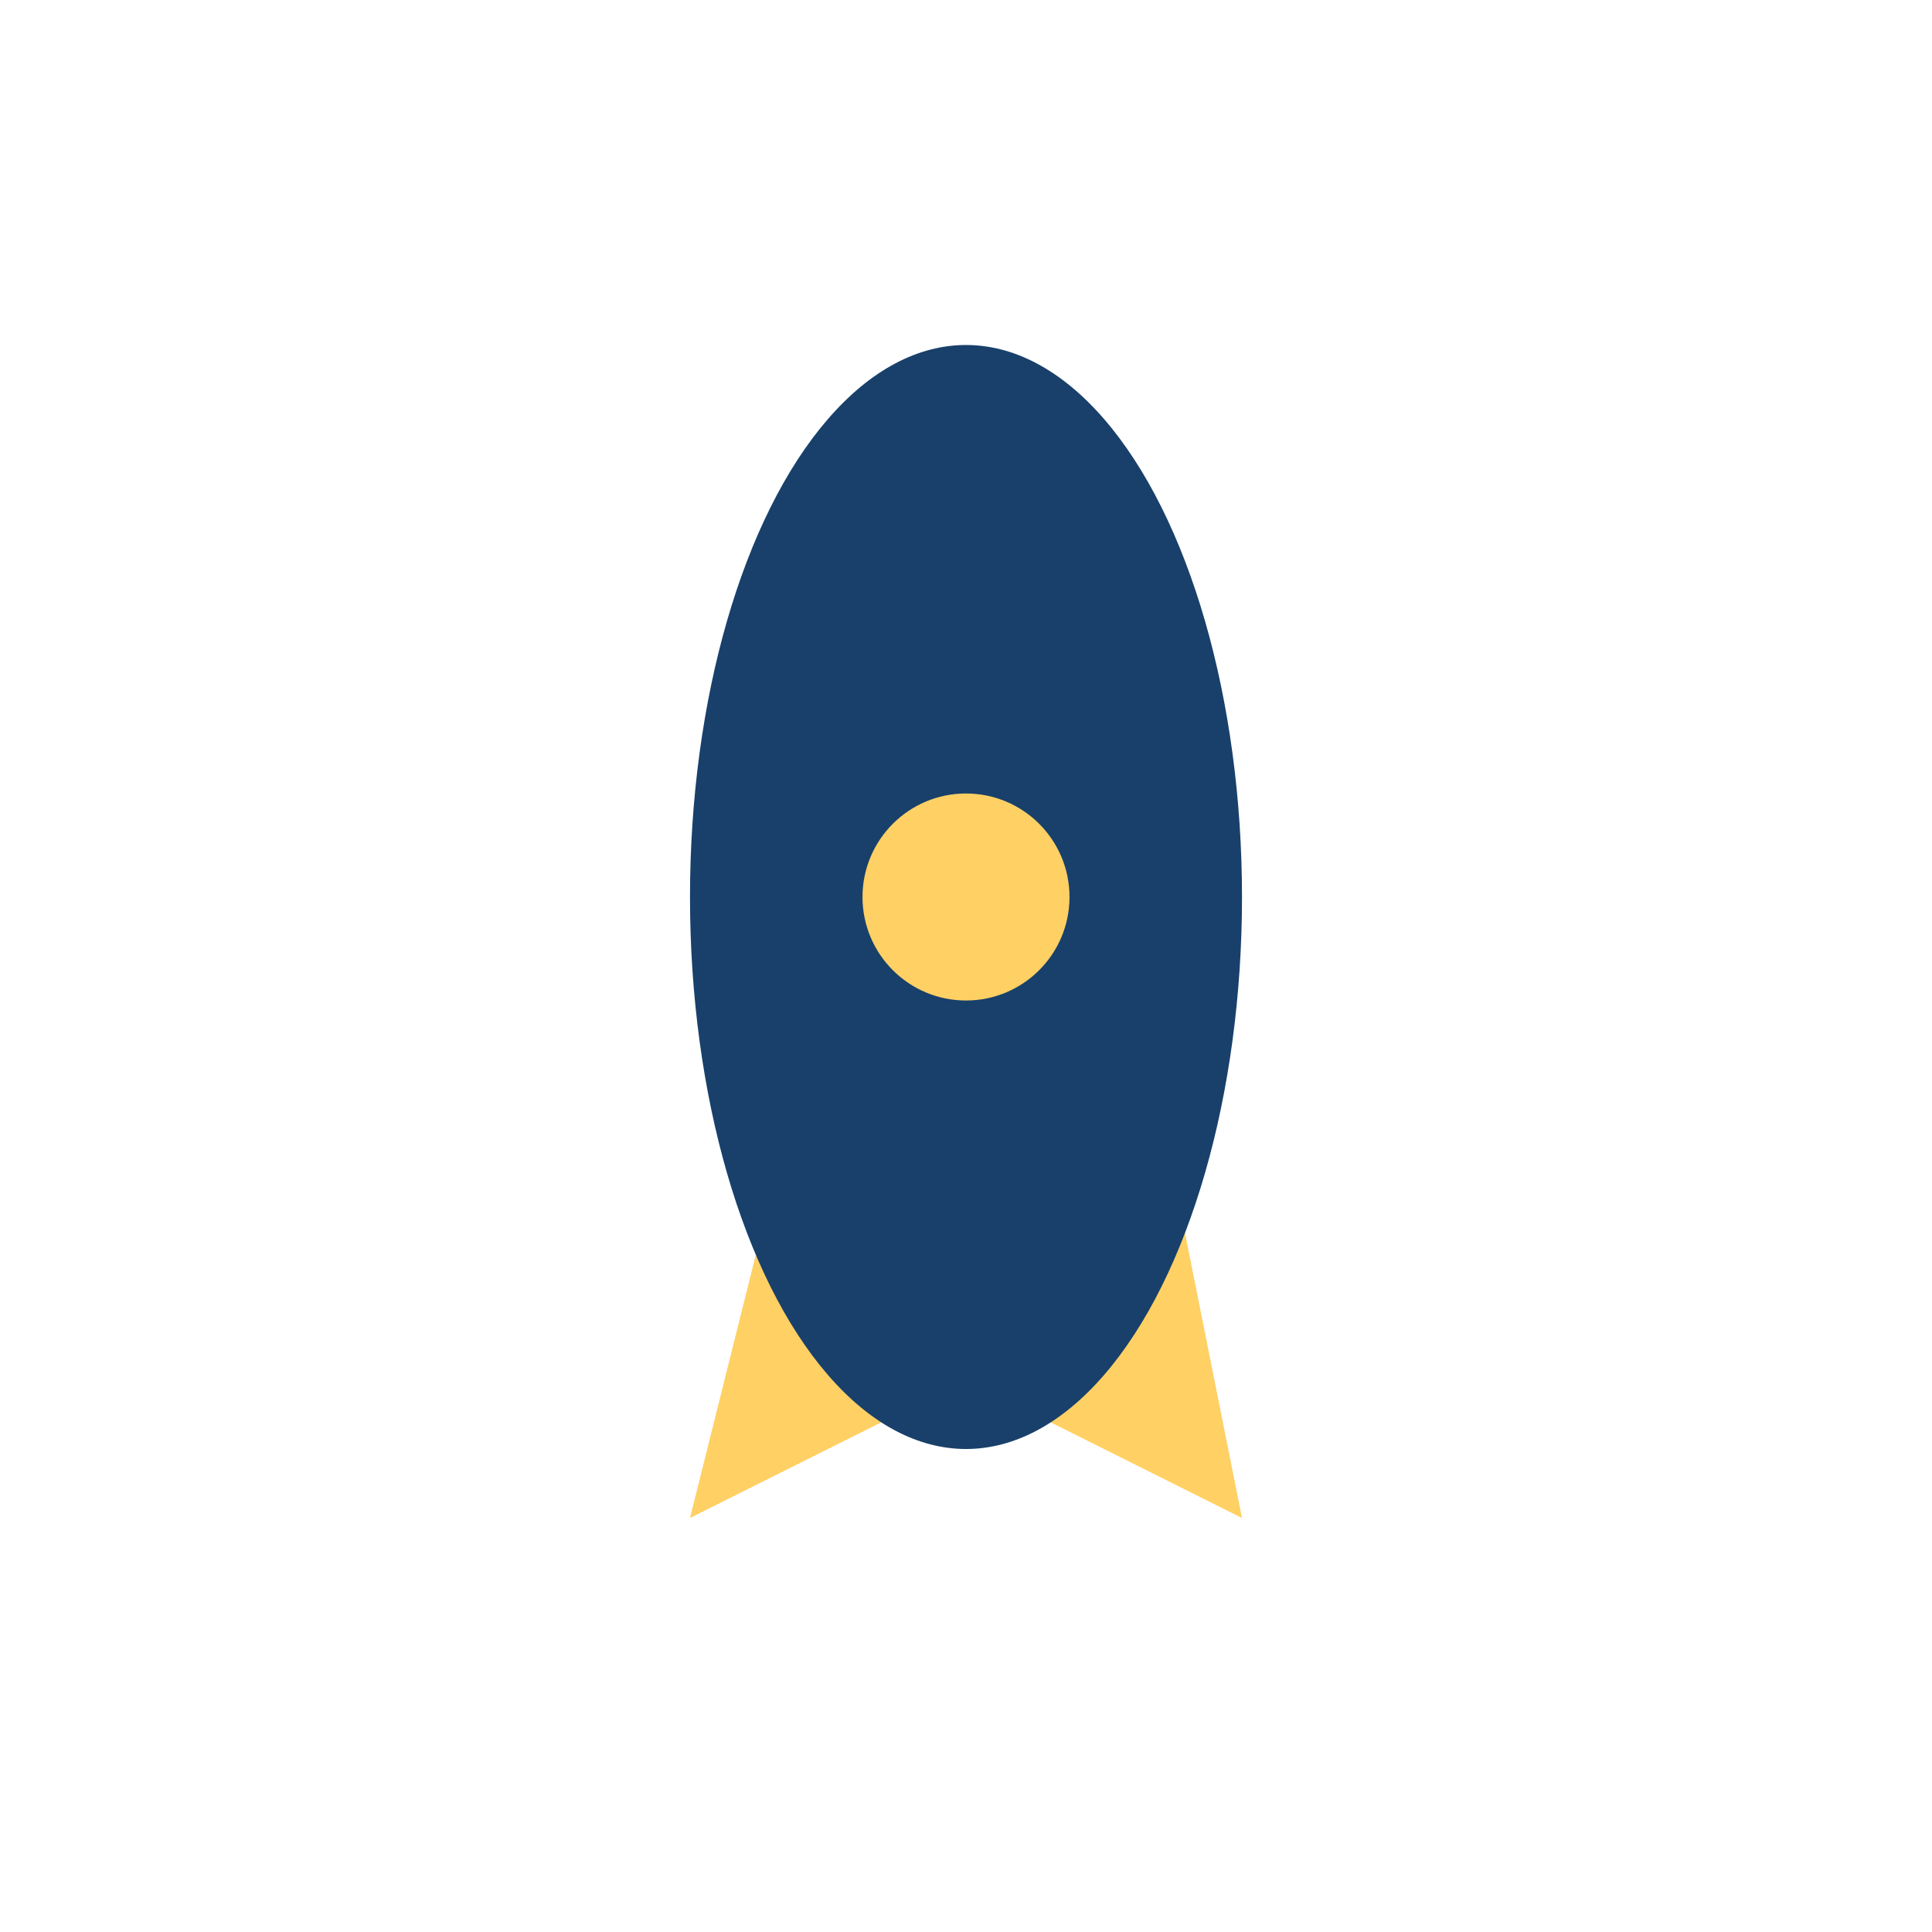 <?xml version="1.0" encoding="UTF-8"?>
<svg xmlns="http://www.w3.org/2000/svg" width="28" height="28" viewBox="0 0 28 28"><path d="M18 22l-4-2-4 2 2-8 4-2z" fill="#FFD064"/><ellipse cx="14" cy="13" rx="4" ry="8" fill="#18406B"/><circle cx="14" cy="13" r="1.5" fill="#FFD064"/></svg>